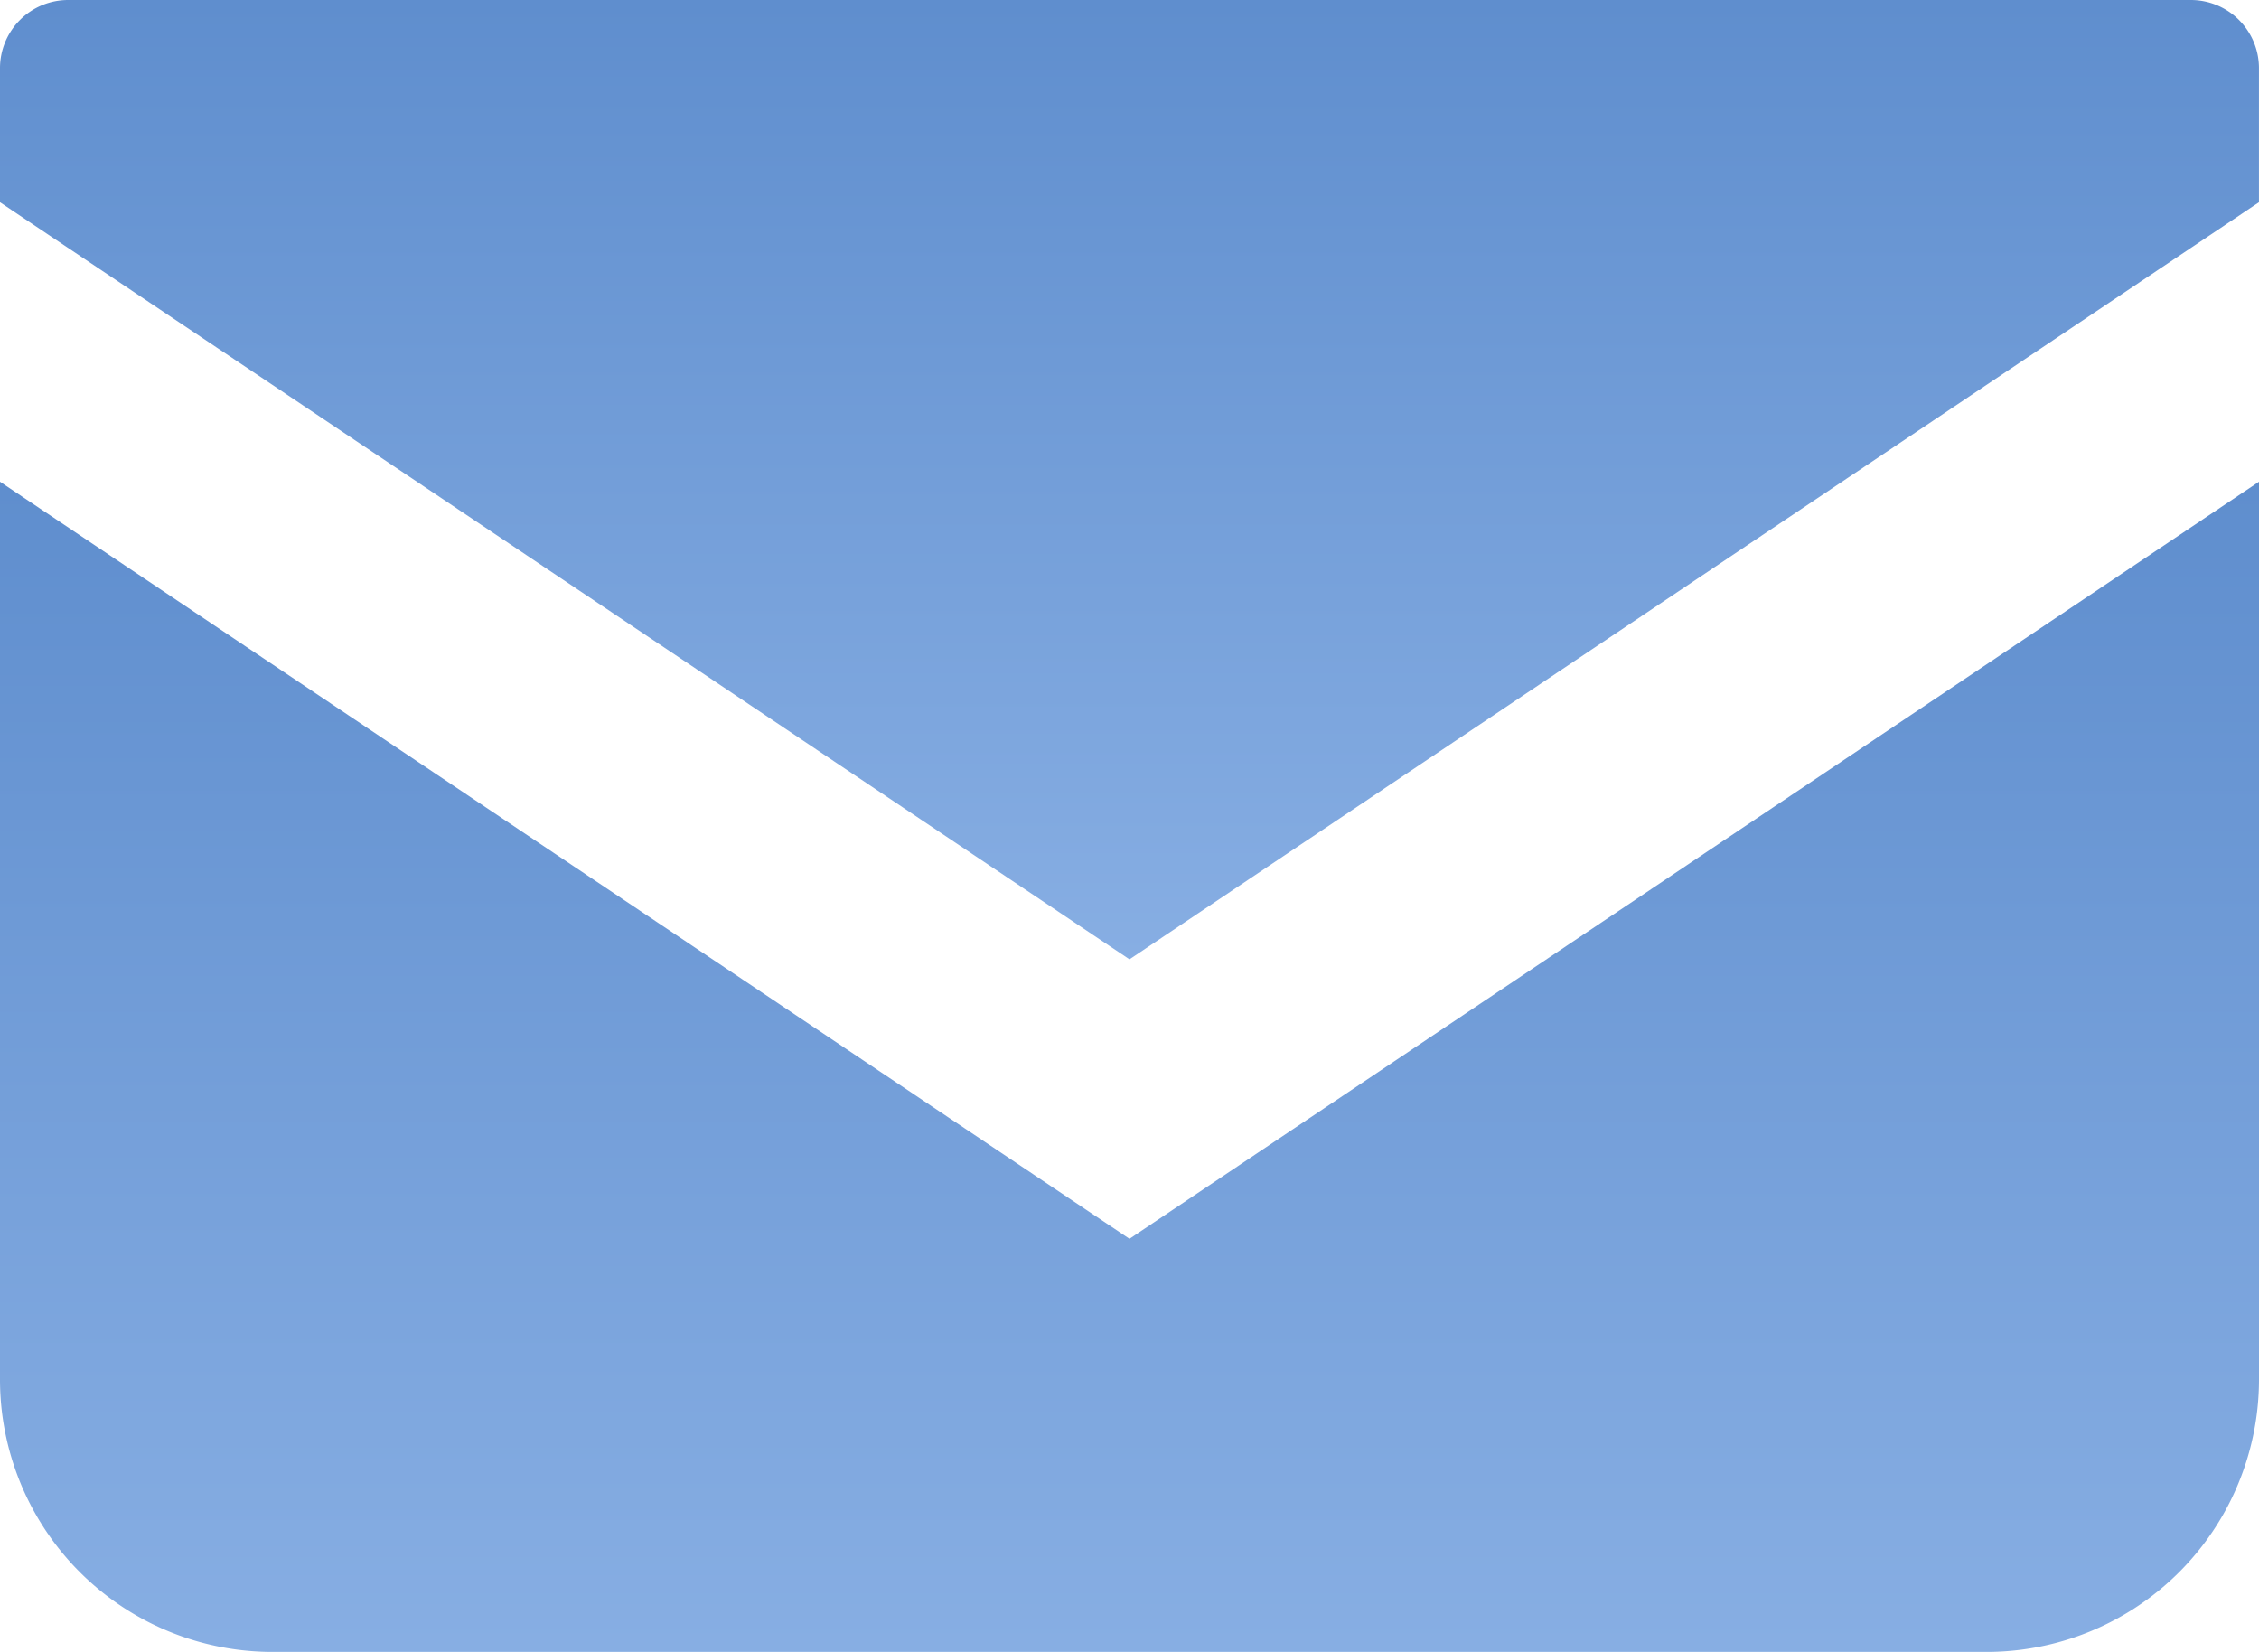 <svg xmlns="http://www.w3.org/2000/svg" xmlns:xlink="http://www.w3.org/1999/xlink" width="63.521" height="46.443" viewBox="0 0 63.521 46.443">
  <defs>
    <linearGradient id="linear-gradient" x1="0.5" x2="0.5" y2="1" gradientUnits="objectBoundingBox">
      <stop offset="0" stop-color="#5f8ece"/>
      <stop offset="1" stop-color="#87aee3"/>
    </linearGradient>
  </defs>
  <g id="メールの無料アイコン_2_" data-name="メールの無料アイコン (2)" transform="translate(0 -68.828)">
    <path id="パス_2230" data-name="パス 2230" d="M61.606,68.828H1.915A1.917,1.917,0,0,0,0,70.745v3.77L31.76,95.8l31.76-21.285V70.745A1.917,1.917,0,0,0,61.606,68.828Z" fill="url(#linear-gradient)"/>
    <path id="パス_2231" data-name="パス 2231" d="M0,178v25.234A7.661,7.661,0,0,0,7.665,210.9H55.856a7.661,7.661,0,0,0,7.665-7.663V178L31.76,199.285Z" transform="translate(0 -95.628)" fill="url(#linear-gradient)"/>
  </g>
</svg>

